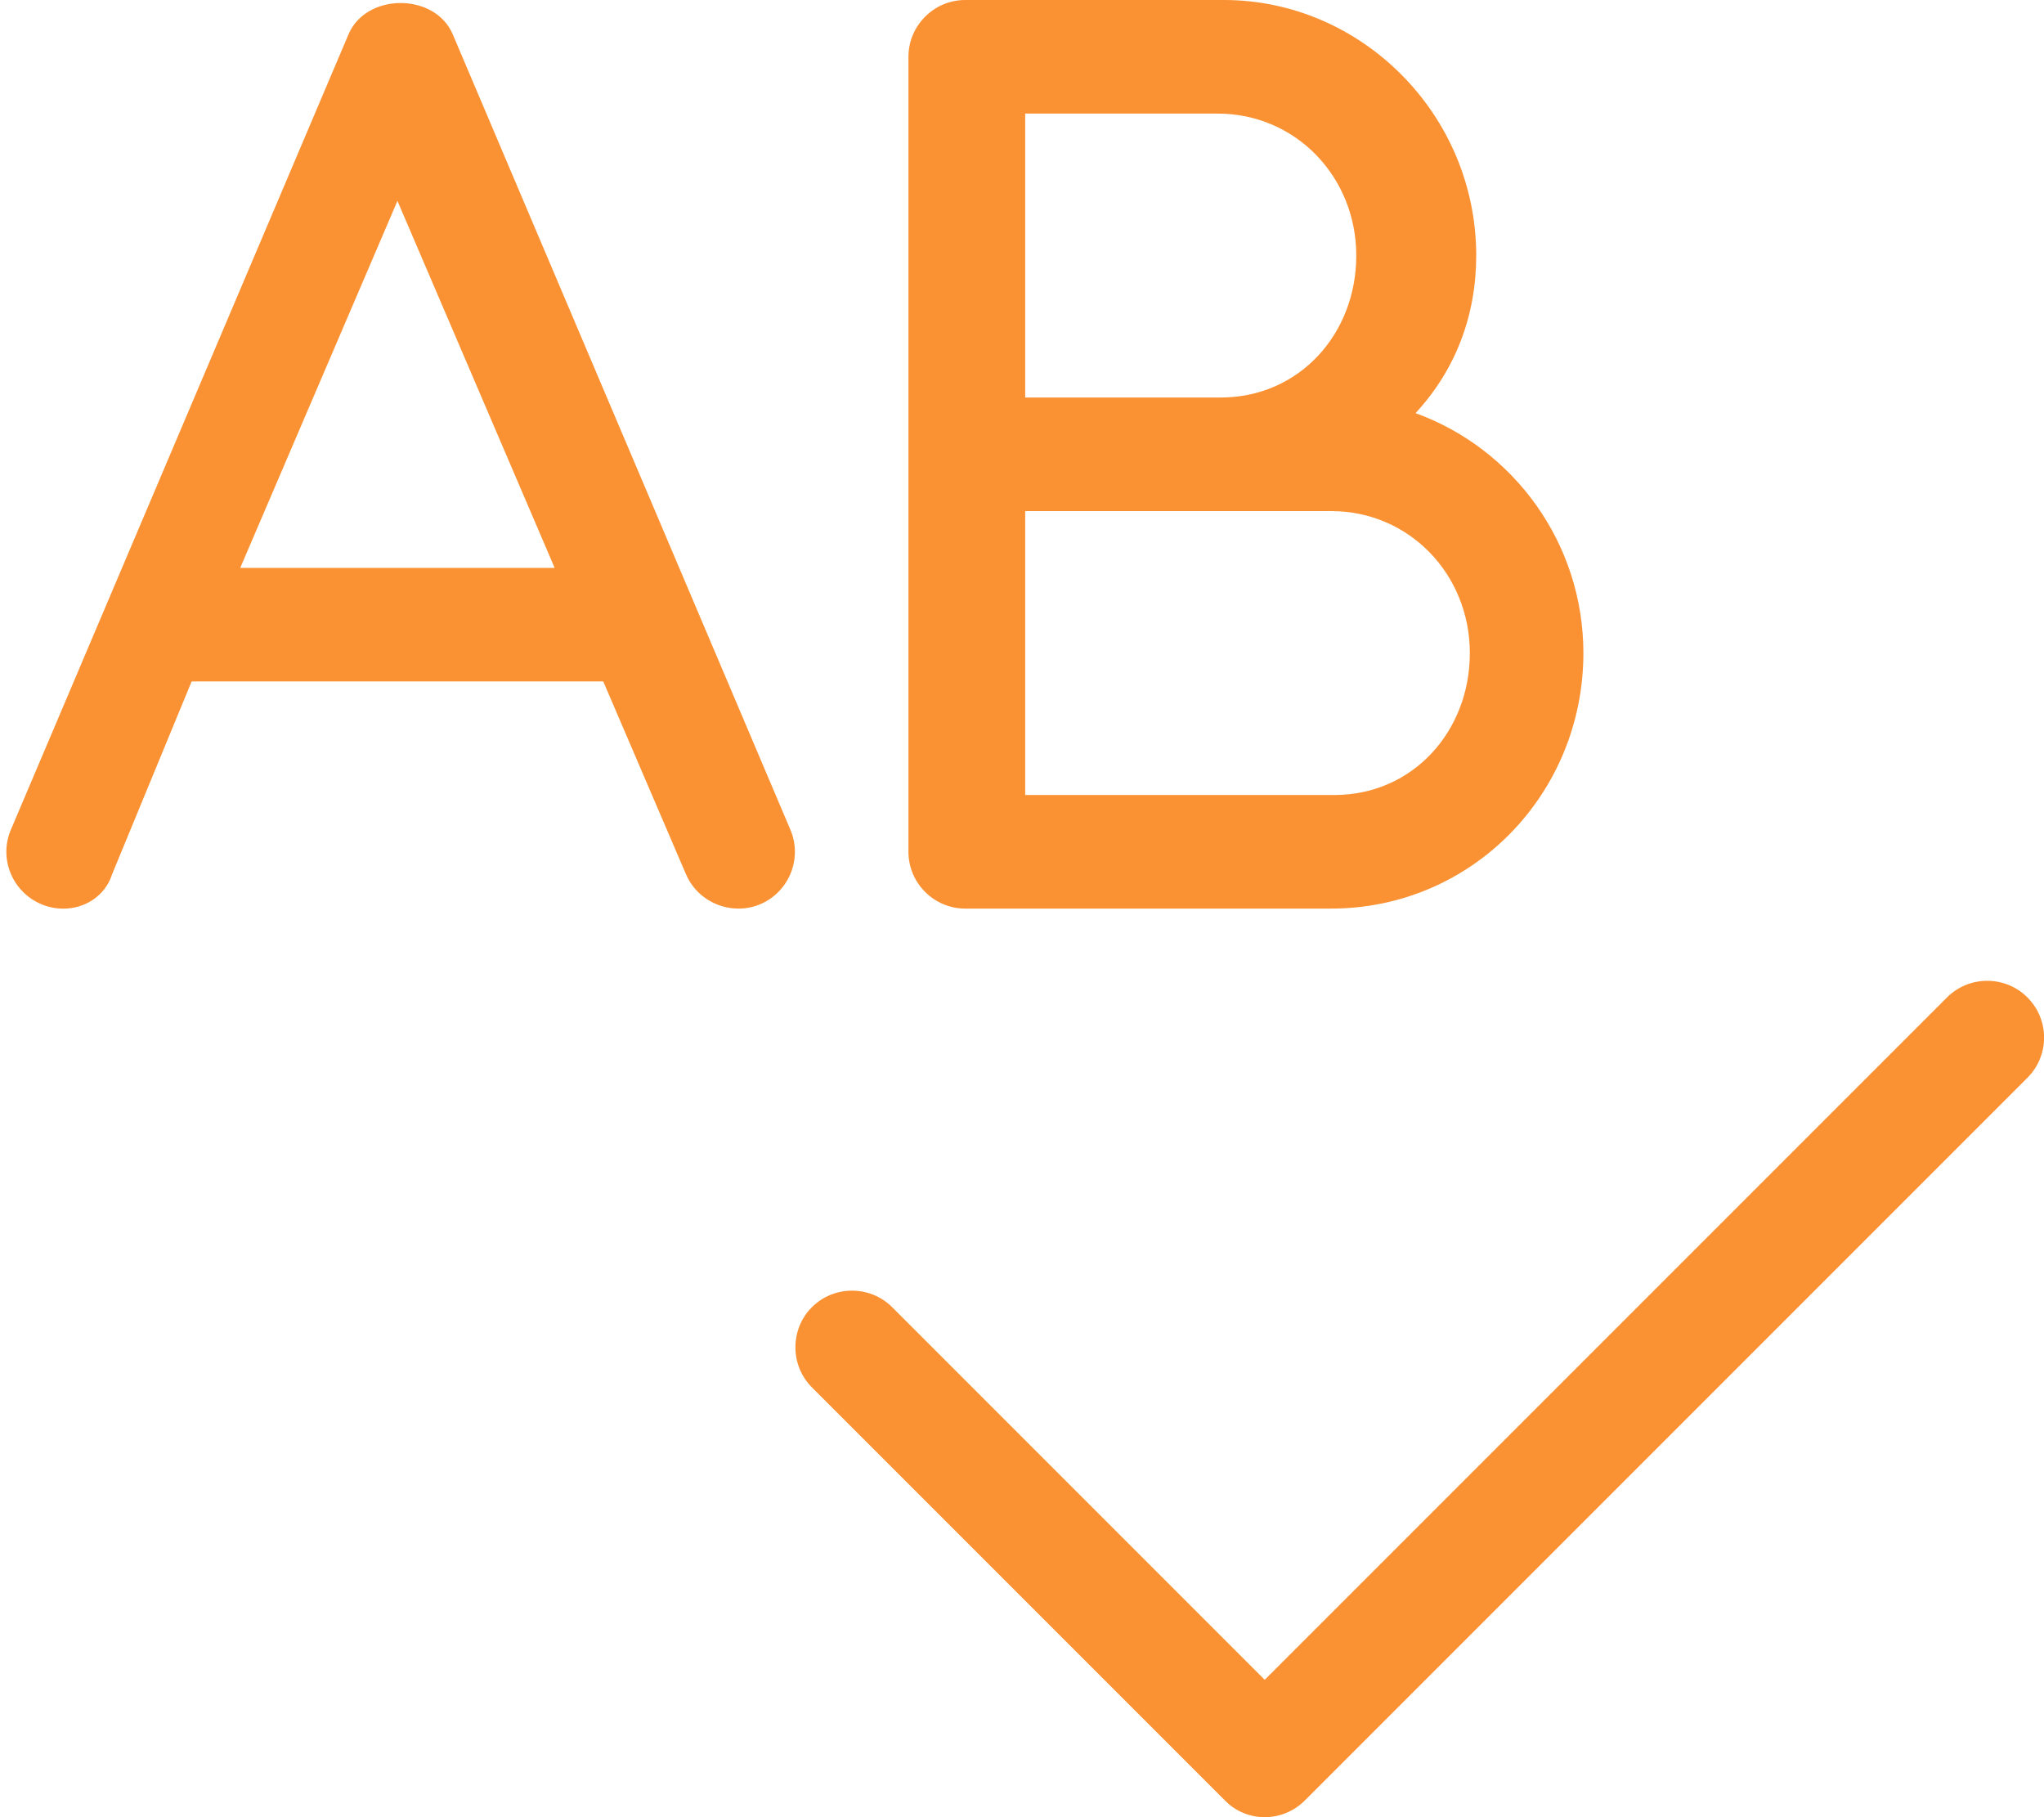 <?xml version="1.0" encoding="utf-8"?>
<!-- Generator: Adobe Illustrator 27.2.0, SVG Export Plug-In . SVG Version: 6.00 Build 0)  -->
<svg version="1.1" id="Laag_1" xmlns="http://www.w3.org/2000/svg" xmlns:xlink="http://www.w3.org/1999/xlink" x="0px" y="0px"
	 viewBox="0 0 576 512" style="enable-background:new 0 0 576 512;" xml:space="preserve">
<style type="text/css">
	.st0{fill:#FA9233;}
</style>
<path class="st0" d="M571.3,281c-6.2-6.2-16.4-6.2-22.6,0L356.4,473.3l-105-105c-6.2-6.2-16.4-6.2-22.6,0s-6.2,16.4,0,22.6
	l116.4,116.4c3,3.1,7.1,4.7,11.2,4.7c4.1,0,8.2-1.6,11.3-4.7l203.6-203.6C577.6,297.4,577.6,287.3,571.3,281z M222.7,233.7
	l-95.1-224c-5-11.8-24.4-11.8-29.4,0l-95.1,224c-3.5,8.1,0.3,17.5,8.4,21c8.1,3.5,17.5-0.2,20.1-8.4L54,192h116l23.3,54.3
	c2.6,6.1,8.6,9.7,14.8,9.7c2.1,0,4.2-0.4,6.3-1.3C222.4,251.2,226.2,241.8,222.7,233.7z M67.7,160L112,56.6L156.3,160H67.7z
	 M272,256h103.1c39.7,0,71.1-32.3,71.1-72c0-31-19.7-57.6-47.3-67.6C410.3,104.1,416,88.7,416,72c0-39.7-32.3-72-71.1-72H272
	c-8.8,0-16,7.2-16,16v224C256,248.8,263.2,256,272,256z M288,32h55.1c22.1,0,39.1,17.9,39.1,40s-16.1,40-38.2,40h-55.1V32H288z
	 M288,144h87.1c22.1,0,39.1,17.9,39.1,40s-16.1,40-38.2,40h-87.1v-80H288z"/>
</svg>
